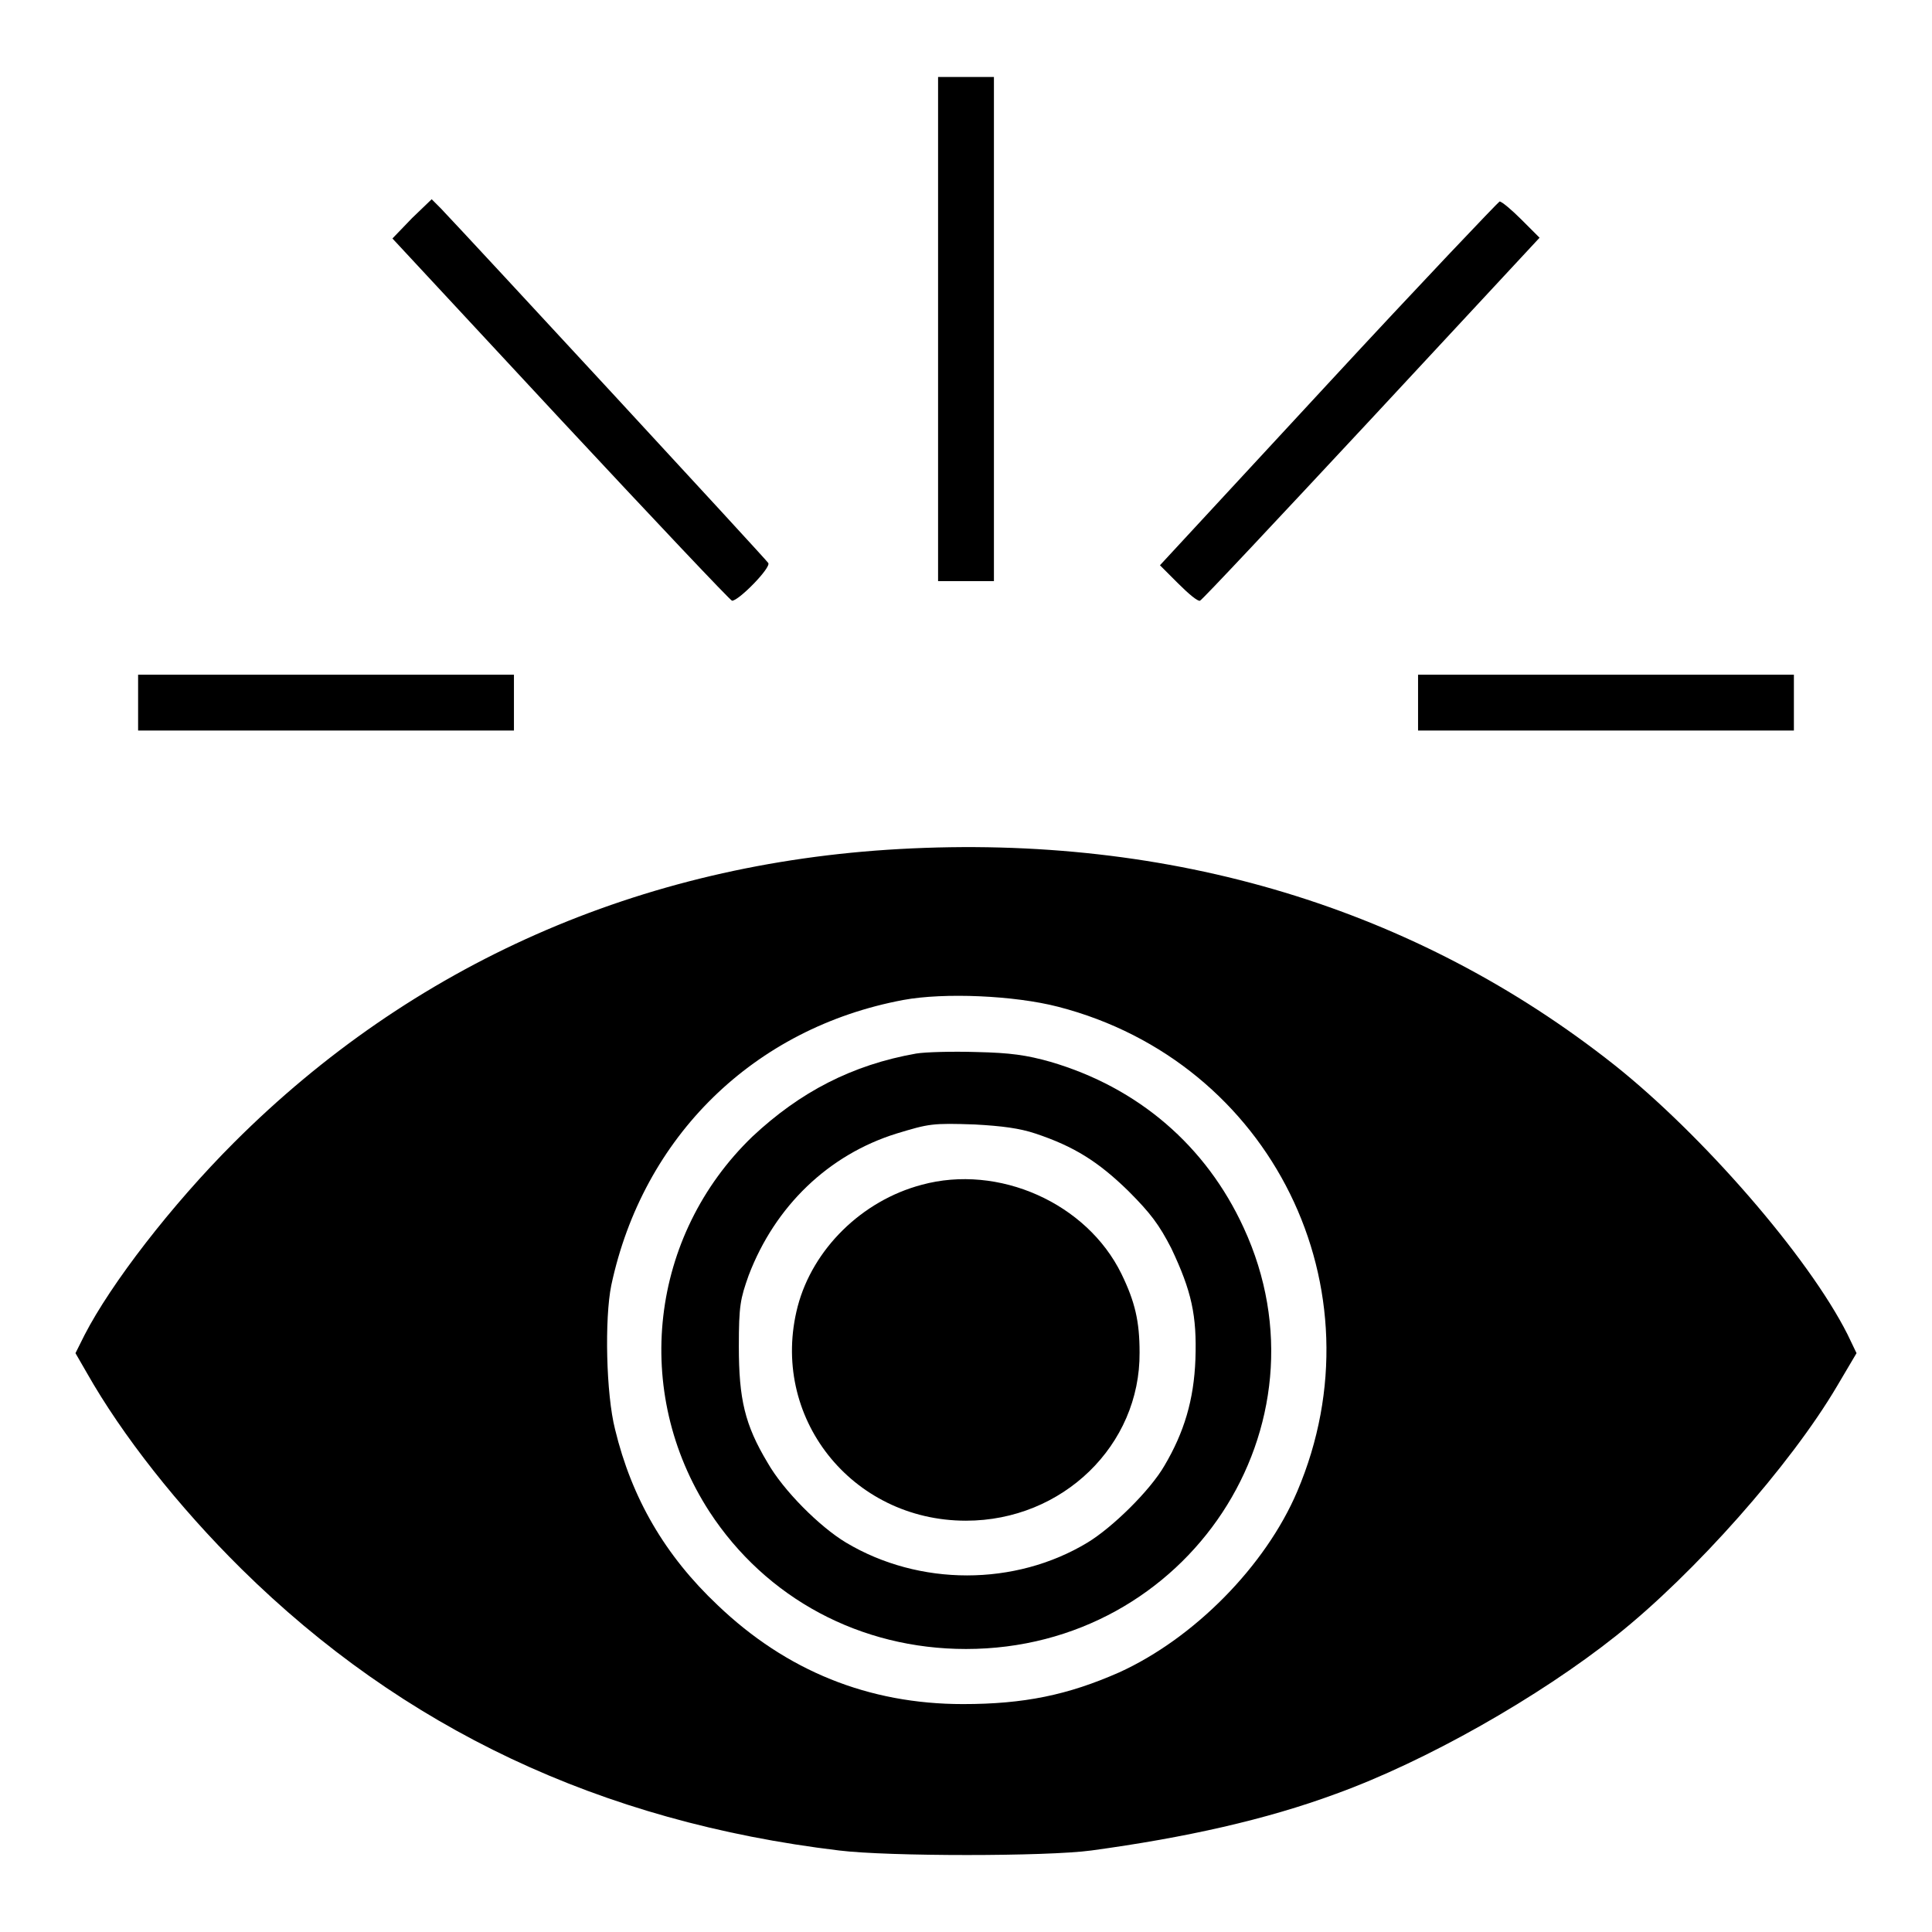 <?xml version="1.0" encoding="utf-8"?>
<!-- Svg Vector Icons : http://www.onlinewebfonts.com/icon -->
<!DOCTYPE svg PUBLIC "-//W3C//DTD SVG 1.1//EN" "http://www.w3.org/Graphics/SVG/1.1/DTD/svg11.dtd">
<svg version="1.1" xmlns="http://www.w3.org/2000/svg" xmlns:xlink="http://www.w3.org/1999/xlink" x="0px" y="0px" viewBox="0 0 256 256" enable-background="new 0 0 256 256" xml:space="preserve">
<g><g><g><path fill="#000000" d="M124.3,43.6V77h3.7h3.7V43.6V10.2H128h-3.7V43.6z"/><path fill="#000000" d="M54.6,28.9l-2.6,2.7l22.3,24c12.3,13.2,22.5,24,22.7,24c0.9,0,5.2-4.4,4.8-5c-0.3-0.5-39.4-42.8-43.4-47l-1.2-1.2L54.6,28.9z"/><path fill="#000000" d="M176,50.8l-22.3,24.1l2.4,2.4c1.4,1.4,2.6,2.4,2.9,2.3c0.2,0,10.4-10.9,22.7-24.1l22.3-24l-2.4-2.4c-1.3-1.3-2.6-2.4-2.9-2.4C198.5,26.8,188.2,37.6,176,50.8z"/><path fill="#000000" d="M18.3,93.1v3.7h24.9h24.9v-3.7v-3.7H43.2H18.3V93.1z"/><path fill="#000000" d="M187.9,93.1v3.7h24.9h24.9v-3.7v-3.7h-24.9h-24.9V93.1z"/><path fill="#000000" d="M119.2,112.5c-34.4,1.9-64.6,15.3-88.2,38.9c-8.3,8.3-16.3,18.7-19.8,25.5l-1.2,2.4l1.5,2.6c4.7,8.3,12.1,17.7,20.5,26c21.4,21.1,47.5,33.5,79.2,37.3c6.5,0.8,27.5,0.8,33.4,0c12.5-1.7,23.2-4.1,32.4-7.5c11.9-4.3,26.9-12.8,37.2-21c10.3-8.2,23-22.5,29.2-33l2.6-4.4l-1.2-2.5c-5.2-10.3-19.2-26.4-30.9-35.7C187.6,120.3,155.2,110.5,119.2,112.5z M140.2,133.4c28.3,7.3,43.1,37.4,31.7,64.2c-4.2,9.9-13.7,19.5-23.6,24c-6.8,3-12.6,4.2-20.7,4.2c-12.5,0-23.4-4.4-32.5-13.1c-7-6.6-11.4-14.2-13.6-23.3c-1.2-4.7-1.4-14.7-0.5-19.1c4.2-19.7,18.9-34.1,38.7-37.8C125.1,131.5,134.4,131.9,140.2,133.4z"/><path fill="#000000" d="M121.4,139.6c-8.5,1.5-15.4,5.1-21.7,11c-13.6,13.1-16,33.8-5.7,49.7c7.5,11.5,20,18.2,34,18.2c29.4,0,48.9-29.6,36.8-55.8c-5-10.9-14-18.6-25.6-22c-3.2-0.9-5.3-1.2-9.8-1.3C126.2,139.3,122.6,139.4,121.4,139.6z M137.2,150.2c5.1,1.7,8.3,3.7,12.3,7.6c3,3,4.1,4.5,5.7,7.6c2.7,5.7,3.4,8.9,3.2,14.7c-0.2,5.4-1.5,9.7-4.1,14.1c-1.9,3.3-6.9,8.2-10.2,10.2c-9.6,5.8-22.3,5.8-32,0c-3.5-2.1-8.3-6.9-10.4-10.6c-3-5-3.8-8.4-3.8-15.4c0-5.4,0.2-6.3,1.3-9.4c3.5-9.2,10.6-16,19.6-18.8c4.3-1.3,4.7-1.4,10.4-1.2C132.8,149.2,135.1,149.5,137.2,150.2z"/><path fill="#000000" d="M122.1,157c-7.9,2.1-14.4,8.5-16.4,16.1c-3.8,14.6,7.1,28.4,22.3,28.4c12.8,0,23.1-10,23-22.3c0-4.1-0.6-6.7-2.4-10.4C144,159.4,132.3,154.2,122.1,157z"/></g></g></g>
</svg>
